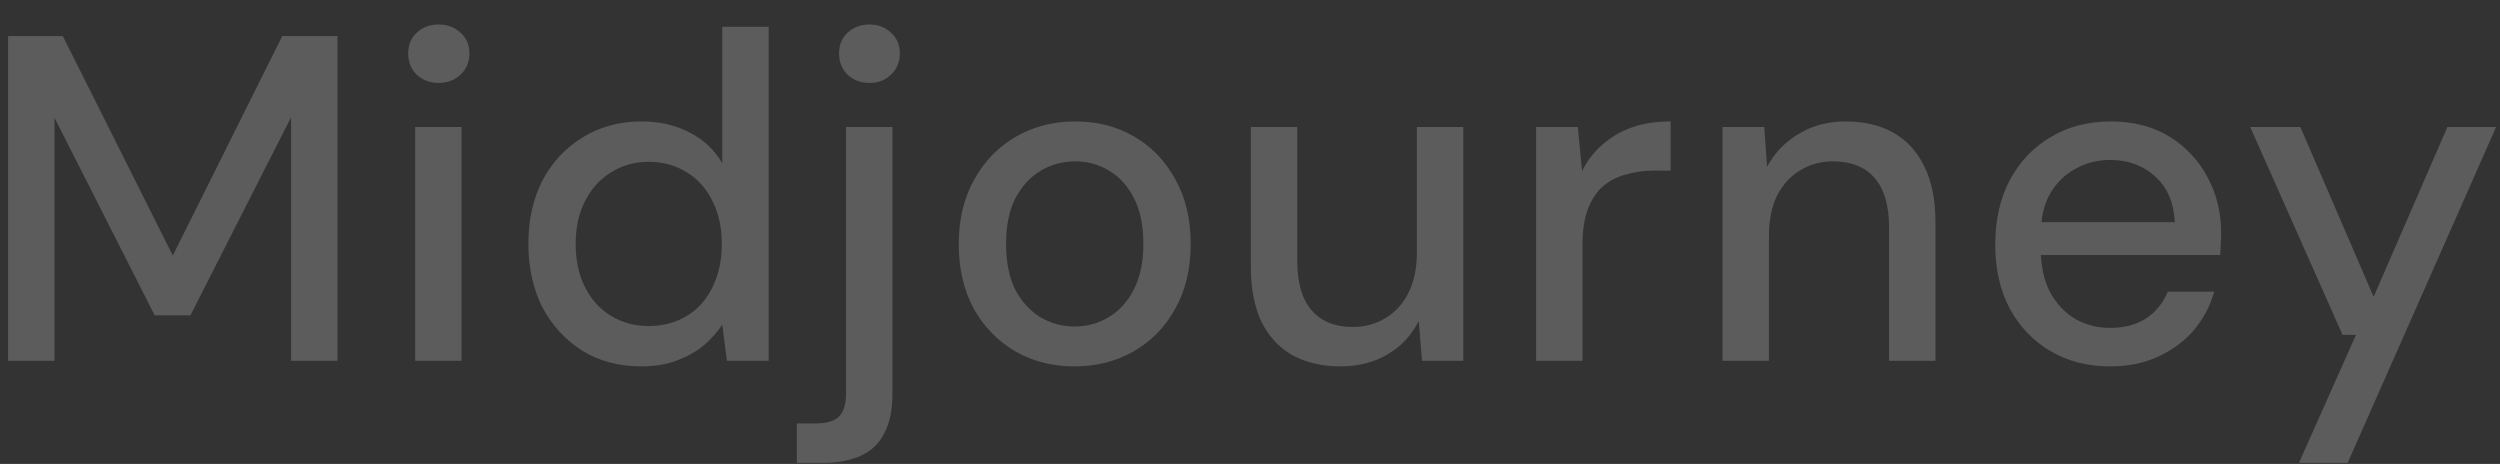 <?xml version="1.0" encoding="UTF-8"?> <svg xmlns="http://www.w3.org/2000/svg" width="97" height="18" viewBox="0 0 97 18" fill="none"><rect x="0" y="0" width="97" height="18" fill="#333333" stroke="none"/><path opacity="0.2" d="M0.314 14V1.4H2.438L6.704 9.914L10.952 1.4H13.094V14H11.294V4.55L7.388 12.236H6.002L2.114 4.568V14H0.314ZM16.108 14V4.928H17.908V14H16.108ZM17.026 3.218C16.678 3.218 16.39 3.11 16.162 2.894C15.946 2.678 15.838 2.402 15.838 2.066C15.838 1.742 15.946 1.478 16.162 1.274C16.39 1.058 16.678 0.95 17.026 0.95C17.362 0.95 17.644 1.058 17.872 1.274C18.1 1.478 18.214 1.742 18.214 2.066C18.214 2.402 18.1 2.678 17.872 2.894C17.644 3.11 17.362 3.218 17.026 3.218ZM24.874 14.216C24.01 14.216 23.248 14.012 22.588 13.604C21.928 13.184 21.412 12.62 21.04 11.912C20.68 11.192 20.5 10.376 20.5 9.464C20.5 8.54 20.68 7.724 21.04 7.016C21.412 6.308 21.928 5.75 22.588 5.342C23.26 4.922 24.028 4.712 24.892 4.712C25.6 4.712 26.224 4.856 26.764 5.144C27.304 5.42 27.724 5.816 28.024 6.332V1.04H29.824V14H28.204L28.024 12.596C27.844 12.872 27.61 13.136 27.322 13.388C27.034 13.628 26.686 13.826 26.278 13.982C25.87 14.138 25.402 14.216 24.874 14.216ZM25.162 12.65C25.726 12.65 26.224 12.518 26.656 12.254C27.088 11.99 27.418 11.618 27.646 11.138C27.886 10.658 28.006 10.1 28.006 9.464C28.006 8.828 27.886 8.276 27.646 7.808C27.418 7.328 27.088 6.956 26.656 6.692C26.224 6.416 25.726 6.278 25.162 6.278C24.622 6.278 24.136 6.416 23.704 6.692C23.272 6.956 22.936 7.328 22.696 7.808C22.456 8.276 22.336 8.828 22.336 9.464C22.336 10.1 22.456 10.658 22.696 11.138C22.936 11.618 23.272 11.99 23.704 12.254C24.136 12.518 24.622 12.65 25.162 12.65ZM30.918 17.96V16.43H31.638C32.07 16.43 32.376 16.34 32.556 16.16C32.736 15.98 32.826 15.68 32.826 15.26V4.928H34.626V15.296C34.626 15.92 34.518 16.43 34.302 16.826C34.098 17.222 33.792 17.51 33.384 17.69C32.976 17.87 32.484 17.96 31.908 17.96H30.918ZM33.744 3.218C33.396 3.218 33.108 3.11 32.88 2.894C32.664 2.678 32.556 2.402 32.556 2.066C32.556 1.742 32.664 1.478 32.88 1.274C33.108 1.058 33.396 0.95 33.744 0.95C34.08 0.95 34.356 1.058 34.572 1.274C34.8 1.478 34.914 1.742 34.914 2.066C34.914 2.402 34.8 2.678 34.572 2.894C34.356 3.11 34.08 3.218 33.744 3.218ZM41.681 14.216C40.829 14.216 40.061 14.018 39.377 13.622C38.705 13.226 38.171 12.674 37.775 11.966C37.391 11.246 37.199 10.418 37.199 9.482C37.199 8.522 37.397 7.688 37.793 6.98C38.189 6.26 38.729 5.702 39.413 5.306C40.097 4.91 40.865 4.712 41.717 4.712C42.581 4.712 43.349 4.91 44.021 5.306C44.693 5.702 45.221 6.254 45.605 6.962C46.001 7.67 46.199 8.504 46.199 9.464C46.199 10.424 46.001 11.258 45.605 11.966C45.221 12.674 44.687 13.226 44.003 13.622C43.319 14.018 42.545 14.216 41.681 14.216ZM41.681 12.668C42.173 12.668 42.617 12.548 43.013 12.308C43.421 12.068 43.745 11.714 43.985 11.246C44.237 10.766 44.363 10.172 44.363 9.464C44.363 8.756 44.243 8.168 44.003 7.7C43.763 7.22 43.439 6.86 43.031 6.62C42.635 6.38 42.197 6.26 41.717 6.26C41.237 6.26 40.793 6.38 40.385 6.62C39.977 6.86 39.647 7.22 39.395 7.7C39.155 8.168 39.035 8.756 39.035 9.464C39.035 10.172 39.155 10.766 39.395 11.246C39.647 11.714 39.971 12.068 40.367 12.308C40.775 12.548 41.213 12.668 41.681 12.668ZM52.006 14.216C51.298 14.216 50.68 14.072 50.152 13.784C49.636 13.496 49.234 13.064 48.946 12.488C48.67 11.912 48.532 11.186 48.532 10.31V4.928H50.332V10.112C50.332 10.964 50.518 11.606 50.89 12.038C51.262 12.47 51.796 12.686 52.492 12.686C52.96 12.686 53.38 12.572 53.752 12.344C54.136 12.116 54.436 11.786 54.652 11.354C54.868 10.922 54.976 10.394 54.976 9.77V4.928H56.776V14H55.174L55.048 12.452C54.772 13.004 54.37 13.436 53.842 13.748C53.314 14.06 52.702 14.216 52.006 14.216ZM59.601 14V4.928H61.221L61.383 6.638C61.587 6.23 61.851 5.888 62.175 5.612C62.499 5.324 62.877 5.102 63.309 4.946C63.753 4.79 64.257 4.712 64.821 4.712V6.62H64.173C63.801 6.62 63.447 6.668 63.111 6.764C62.775 6.848 62.475 6.998 62.211 7.214C61.959 7.43 61.761 7.724 61.617 8.096C61.473 8.468 61.401 8.93 61.401 9.482V14H59.601ZM66.834 14V4.928H68.454L68.562 6.476C68.85 5.936 69.258 5.51 69.786 5.198C70.314 4.874 70.92 4.712 71.604 4.712C72.324 4.712 72.942 4.856 73.458 5.144C73.974 5.432 74.376 5.87 74.664 6.458C74.952 7.034 75.096 7.76 75.096 8.636V14H73.296V8.816C73.296 7.976 73.11 7.34 72.738 6.908C72.366 6.476 71.826 6.26 71.118 6.26C70.65 6.26 70.23 6.374 69.858 6.602C69.486 6.818 69.186 7.142 68.958 7.574C68.742 8.006 68.634 8.534 68.634 9.158V14H66.834ZM81.862 14.216C80.998 14.216 80.23 14.018 79.558 13.622C78.886 13.226 78.358 12.674 77.974 11.966C77.602 11.258 77.416 10.436 77.416 9.5C77.416 8.54 77.602 7.706 77.974 6.998C78.358 6.278 78.886 5.72 79.558 5.324C80.23 4.916 81.01 4.712 81.898 4.712C82.786 4.712 83.548 4.91 84.184 5.306C84.82 5.702 85.312 6.23 85.66 6.89C86.008 7.538 86.182 8.258 86.182 9.05C86.182 9.17 86.176 9.302 86.164 9.446C86.164 9.578 86.158 9.728 86.146 9.896H78.73V8.618H84.382C84.346 7.862 84.094 7.274 83.626 6.854C83.158 6.422 82.576 6.206 81.88 6.206C81.388 6.206 80.938 6.32 80.53 6.548C80.122 6.764 79.792 7.088 79.54 7.52C79.3 7.94 79.18 8.474 79.18 9.122V9.626C79.18 10.298 79.3 10.868 79.54 11.336C79.792 11.792 80.122 12.14 80.53 12.38C80.938 12.608 81.382 12.722 81.862 12.722C82.438 12.722 82.912 12.596 83.284 12.344C83.656 12.092 83.932 11.75 84.112 11.318H85.912C85.756 11.87 85.492 12.368 85.12 12.812C84.748 13.244 84.286 13.586 83.734 13.838C83.194 14.09 82.57 14.216 81.862 14.216ZM89.199 17.96L91.413 12.992H90.891L87.309 4.928H89.253L92.097 11.516L94.959 4.928H96.849L91.089 17.96H89.199Z" fill="white"></path></svg> 